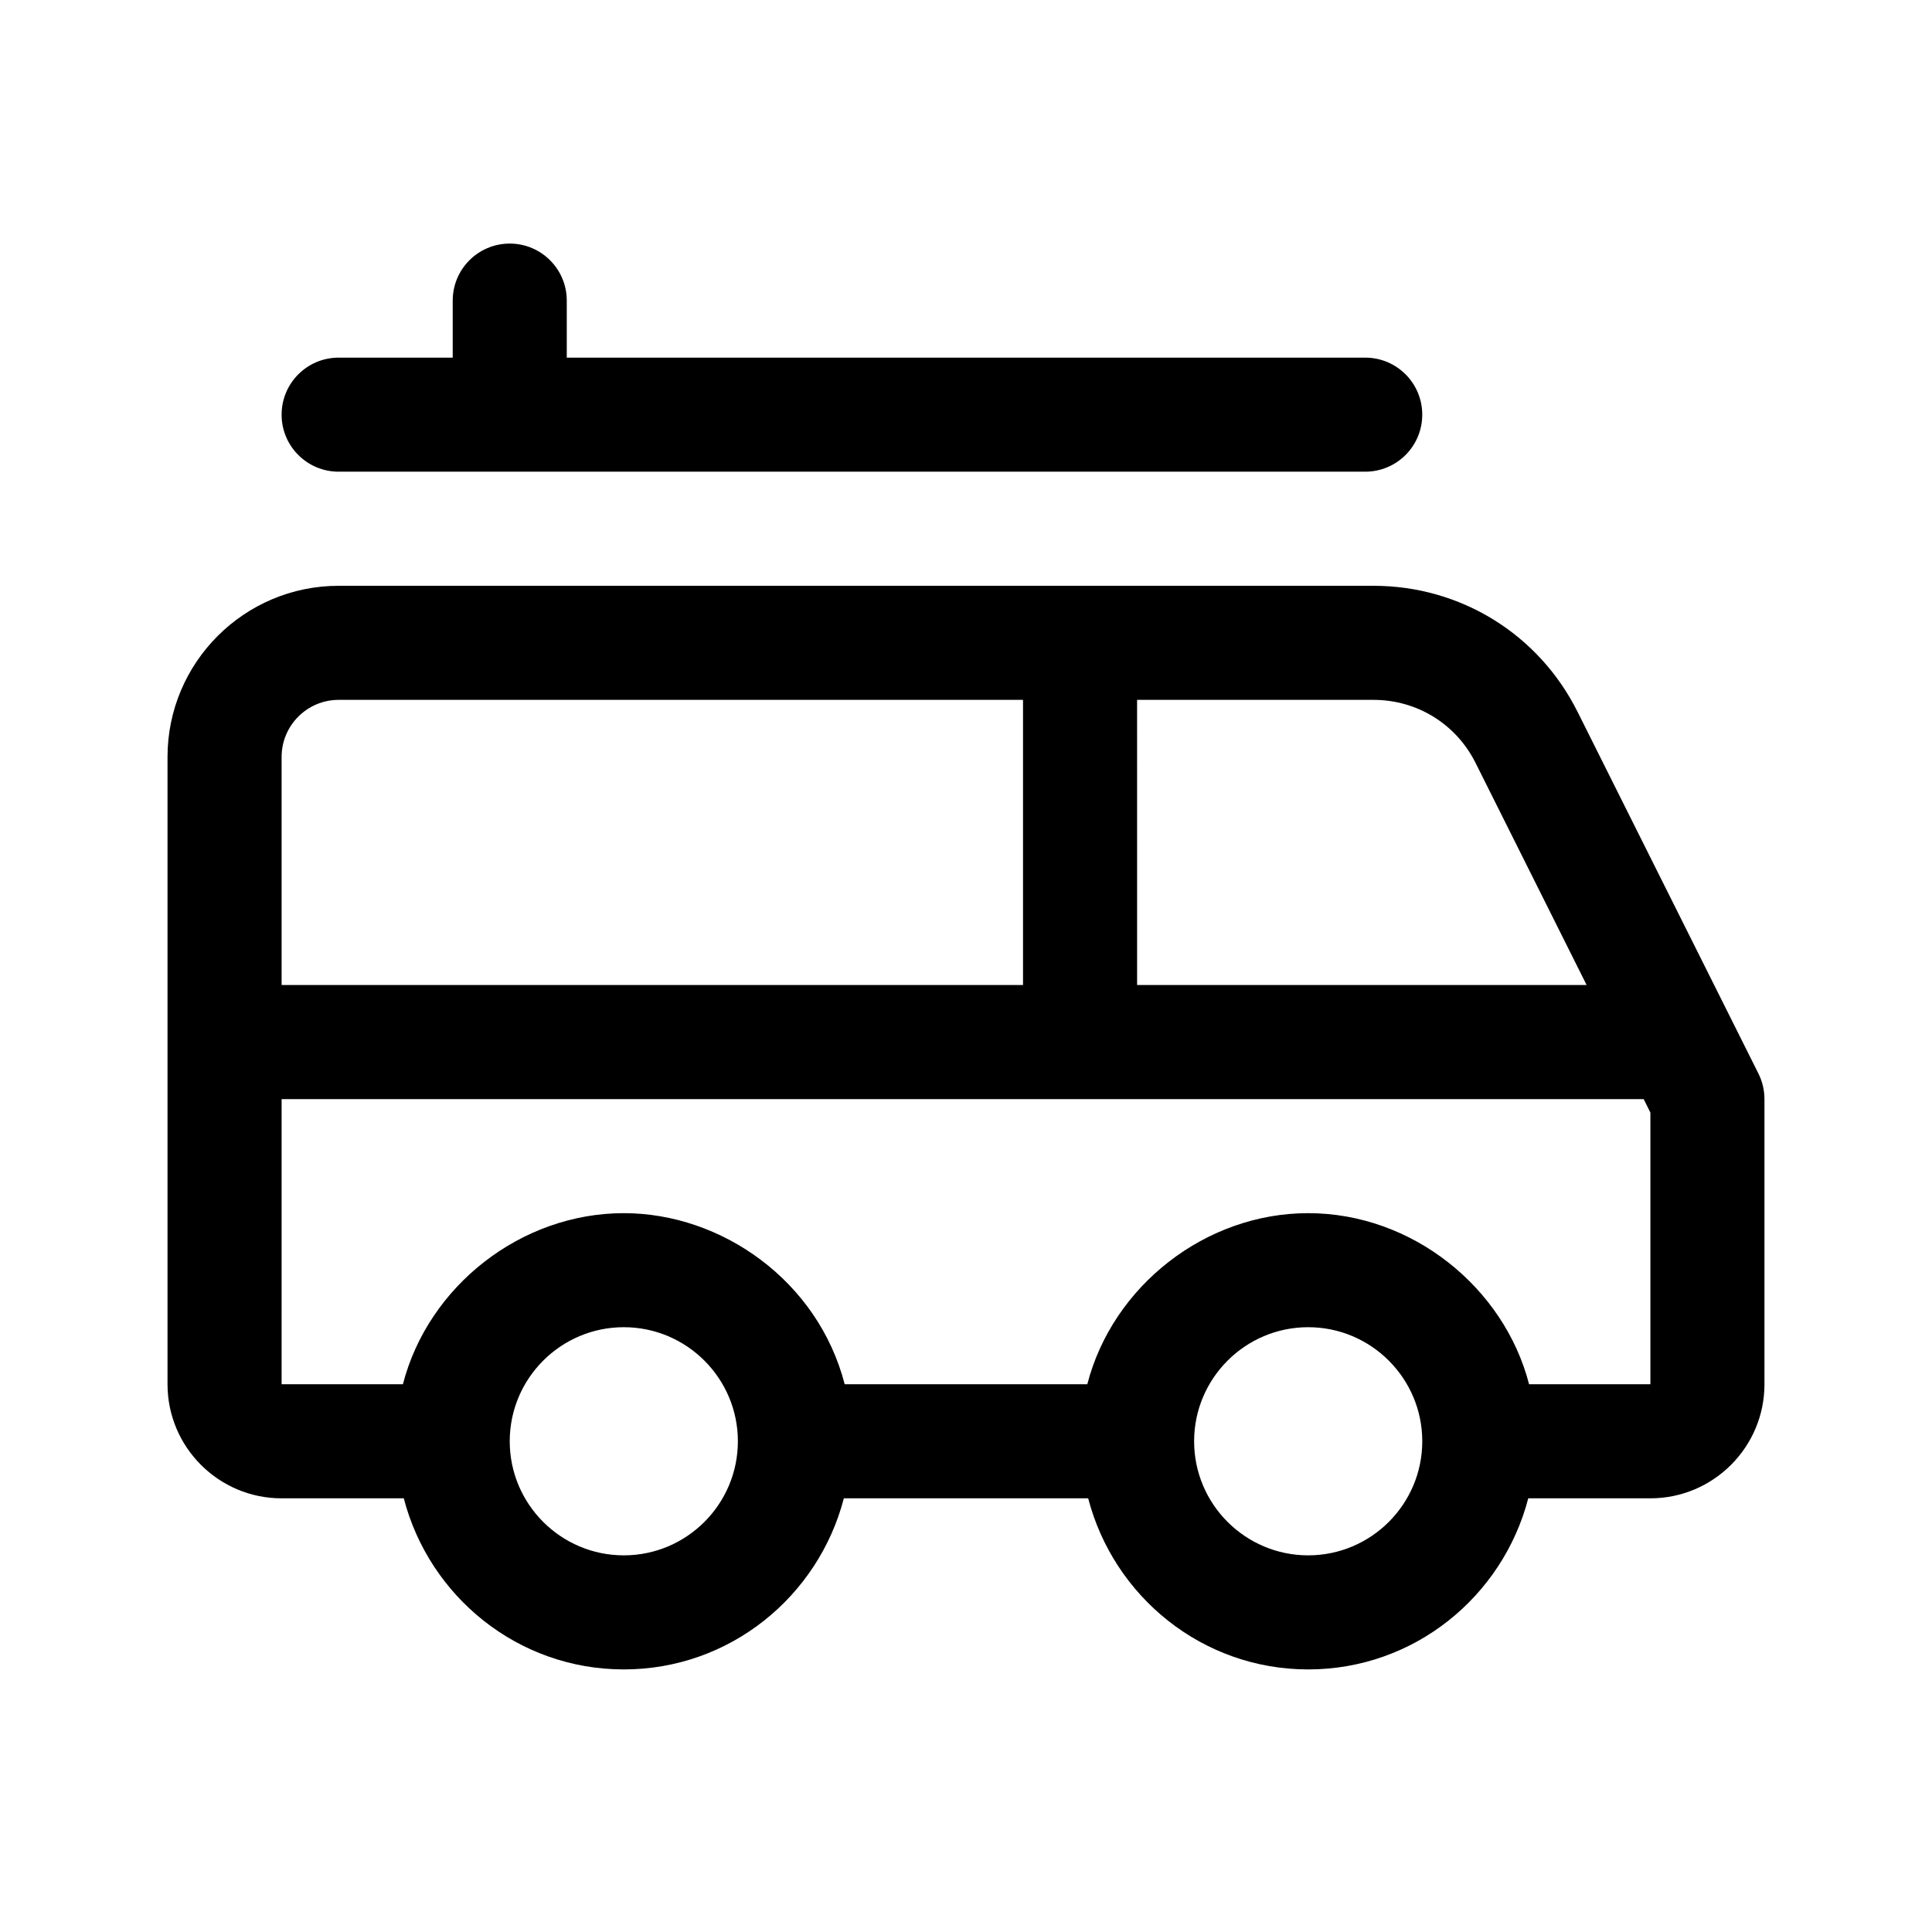 <?xml version="1.0" encoding="UTF-8"?>
<!-- Uploaded to: ICON Repo, www.svgrepo.com, Generator: ICON Repo Mixer Tools -->
<svg fill="#000000" width="800px" height="800px" version="1.1" viewBox="144 144 512 512" xmlns="http://www.w3.org/2000/svg">
 <g>
  <path d="m218.63 253.89c0-8.348 6.762-15.113 15.113-15.113h30.23v-15.113c0-8.348 6.762-15.113 15.113-15.113 8.352 0 15.113 6.766 15.113 15.113v15.113h211.6c8.352 0 15.113 6.766 15.113 15.113 0 8.348-6.762 15.113-15.113 15.113h-272.06c-8.355 0-15.113-6.766-15.113-15.113z"/>
  <path d="m218.63 541.07h32.375c6.758 26 30.219 45.344 58.312 45.344s51.551-19.34 58.312-45.344h64.75c6.758 26 30.219 45.344 58.312 45.344s51.551-19.34 58.312-45.344h32.367c16.668 0 30.23-13.559 30.23-30.23l-0.004-75.57c0-2.348-0.543-4.664-1.594-6.762l-47.926-95.852c-10.301-20.609-31.023-33.414-54.078-33.414h-274.26c-25.004 0-45.344 20.34-45.344 45.344v166.26c0 16.668 13.562 30.227 30.23 30.227zm90.684 15.113c-16.668 0-30.23-13.559-30.23-30.23s13.562-30.23 30.23-30.23 30.23 13.559 30.23 30.23-13.562 30.23-30.23 30.23zm181.37 0c-16.668 0-30.23-13.559-30.23-30.23s13.562-30.23 30.23-30.23c16.668 0 30.23 13.559 30.23 30.23s-13.562 30.23-30.23 30.23zm-45.344-226.71h62.66c11.527 0 21.891 6.398 27.039 16.707l29.434 58.863h-119.13zm-226.71 15.113c0-8.332 6.777-15.113 15.113-15.113h181.37v75.57h-196.48zm0 90.688h360.96l1.781 3.566v72.004h-32.148c-6.609-25.625-30.945-45.344-58.539-45.344-27.223 0-51.816 19.289-58.539 45.344h-64.293c-7.055-27.348-32.543-45.344-58.539-45.344-27.223 0-51.816 19.289-58.539 45.344h-32.145z"/>
 </g>
</svg>